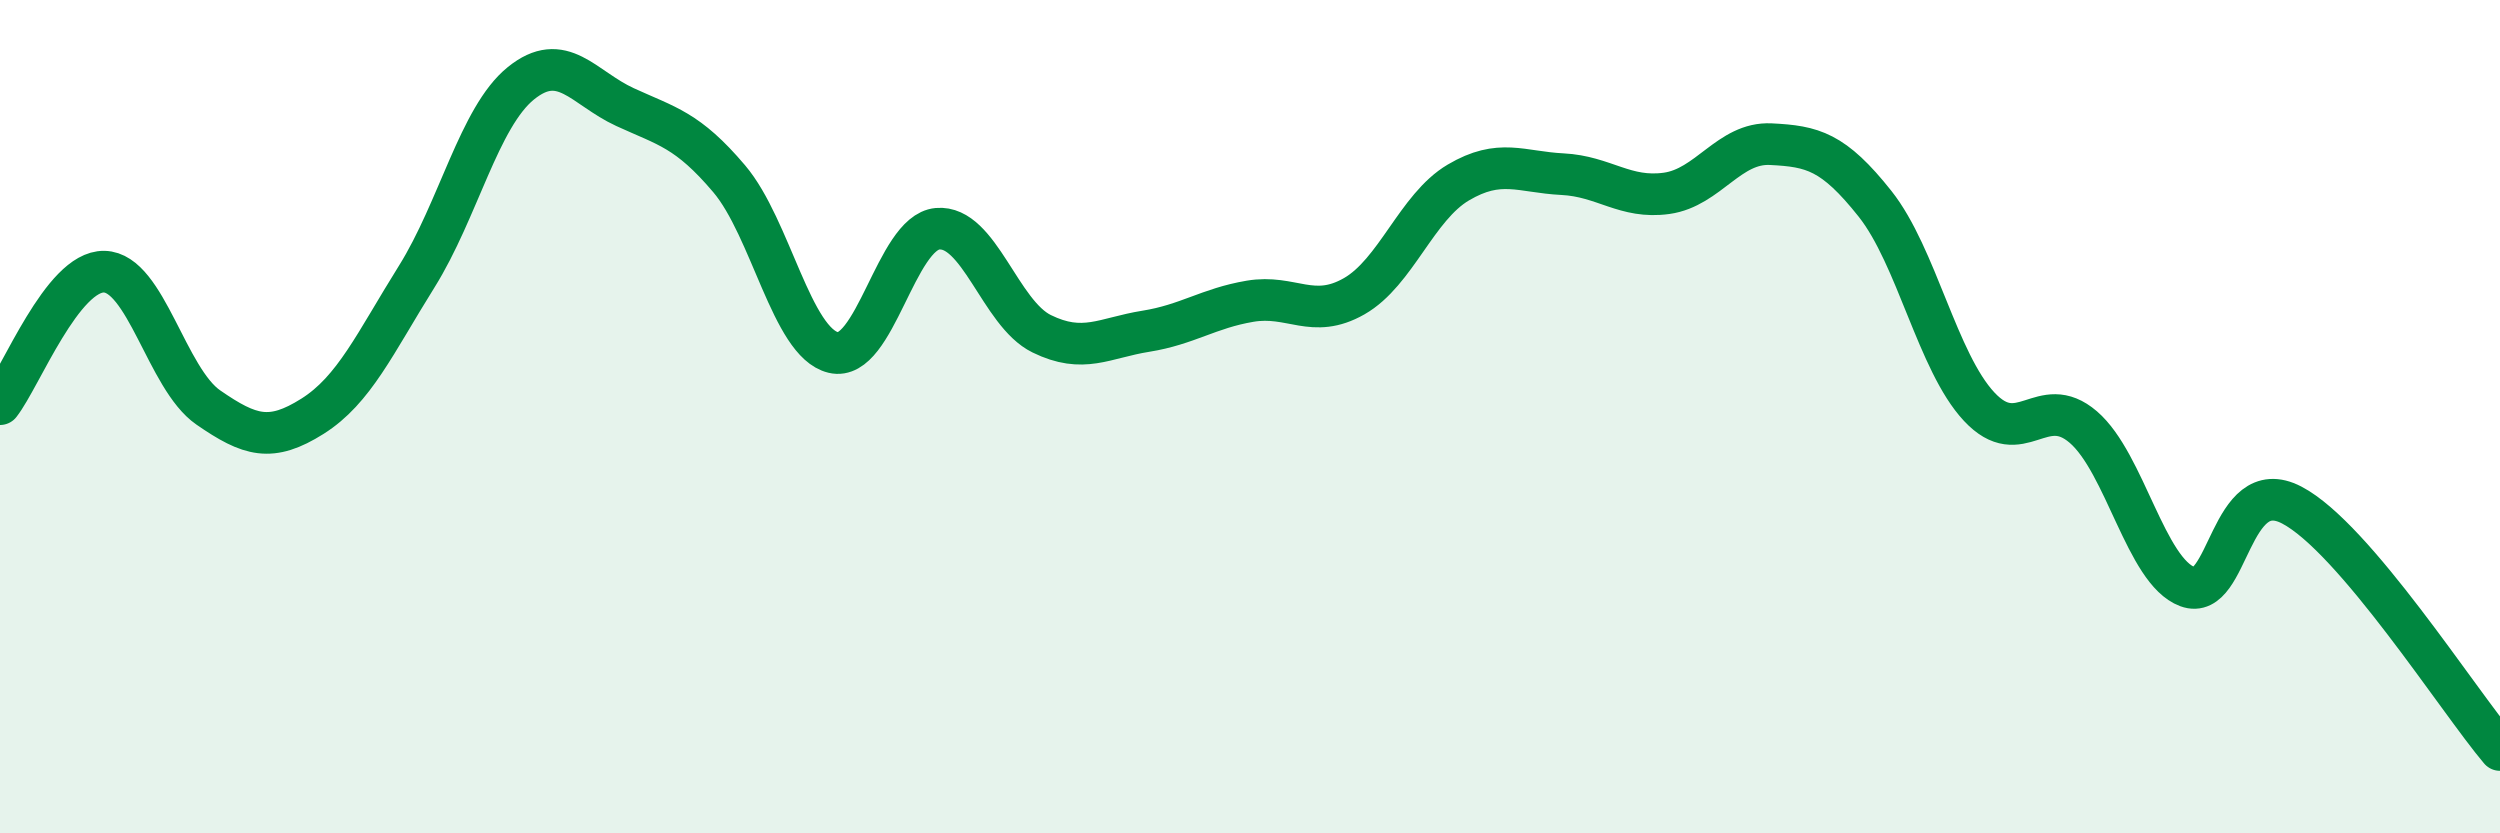 
    <svg width="60" height="20" viewBox="0 0 60 20" xmlns="http://www.w3.org/2000/svg">
      <path
        d="M 0,9.7 C 0.5,9.06 1.5,6.5 2.5,6.52 C 3.5,6.54 4,9.09 5,9.78 C 6,10.47 6.5,10.62 7.5,9.99 C 8.5,9.36 9,8.24 10,6.64 C 11,5.04 11.5,2.81 12.5,2 C 13.5,1.19 14,2.11 15,2.57 C 16,3.03 16.5,3.11 17.5,4.29 C 18.5,5.47 19,8.22 20,8.46 C 21,8.7 21.5,5.58 22.5,5.49 C 23.5,5.4 24,7.52 25,8.01 C 26,8.5 26.5,8.11 27.5,7.95 C 28.5,7.79 29,7.4 30,7.23 C 31,7.06 31.5,7.68 32.5,7.11 C 33.5,6.54 34,4.97 35,4.38 C 36,3.79 36.5,4.13 37.5,4.18 C 38.5,4.23 39,4.78 40,4.64 C 41,4.5 41.5,3.41 42.5,3.46 C 43.5,3.51 44,3.63 45,4.89 C 46,6.15 46.5,8.69 47.5,9.76 C 48.5,10.83 49,9.39 50,10.25 C 51,11.11 51.5,13.71 52.5,14.08 C 53.5,14.45 53.5,11.34 55,12.12 C 56.5,12.9 59,16.82 60,18L60 20L0 20Z"
        fill="#008740"
        opacity="0.1"
        stroke-linecap="round"
        stroke-linejoin="round"
      />
      <path
        d="M 0,9.7 C 0.5,9.06 1.5,6.5 2.5,6.52 C 3.5,6.54 4,9.09 5,9.78 C 6,10.47 6.5,10.62 7.5,9.99 C 8.5,9.36 9,8.24 10,6.64 C 11,5.04 11.5,2.81 12.5,2 C 13.5,1.19 14,2.11 15,2.57 C 16,3.03 16.5,3.11 17.5,4.29 C 18.5,5.47 19,8.22 20,8.46 C 21,8.7 21.5,5.58 22.5,5.49 C 23.5,5.4 24,7.52 25,8.01 C 26,8.5 26.5,8.11 27.5,7.95 C 28.5,7.79 29,7.4 30,7.23 C 31,7.06 31.5,7.68 32.5,7.11 C 33.5,6.54 34,4.97 35,4.38 C 36,3.79 36.5,4.13 37.5,4.18 C 38.5,4.23 39,4.78 40,4.64 C 41,4.5 41.5,3.41 42.5,3.46 C 43.5,3.51 44,3.63 45,4.89 C 46,6.15 46.5,8.69 47.5,9.76 C 48.5,10.83 49,9.39 50,10.25 C 51,11.11 51.5,13.71 52.5,14.08 C 53.5,14.45 53.5,11.34 55,12.12 C 56.5,12.9 59,16.82 60,18"
        stroke="#008740"
        stroke-width="1"
        fill="none"
        stroke-linecap="round"
        stroke-linejoin="round"
      />
    </svg>
  